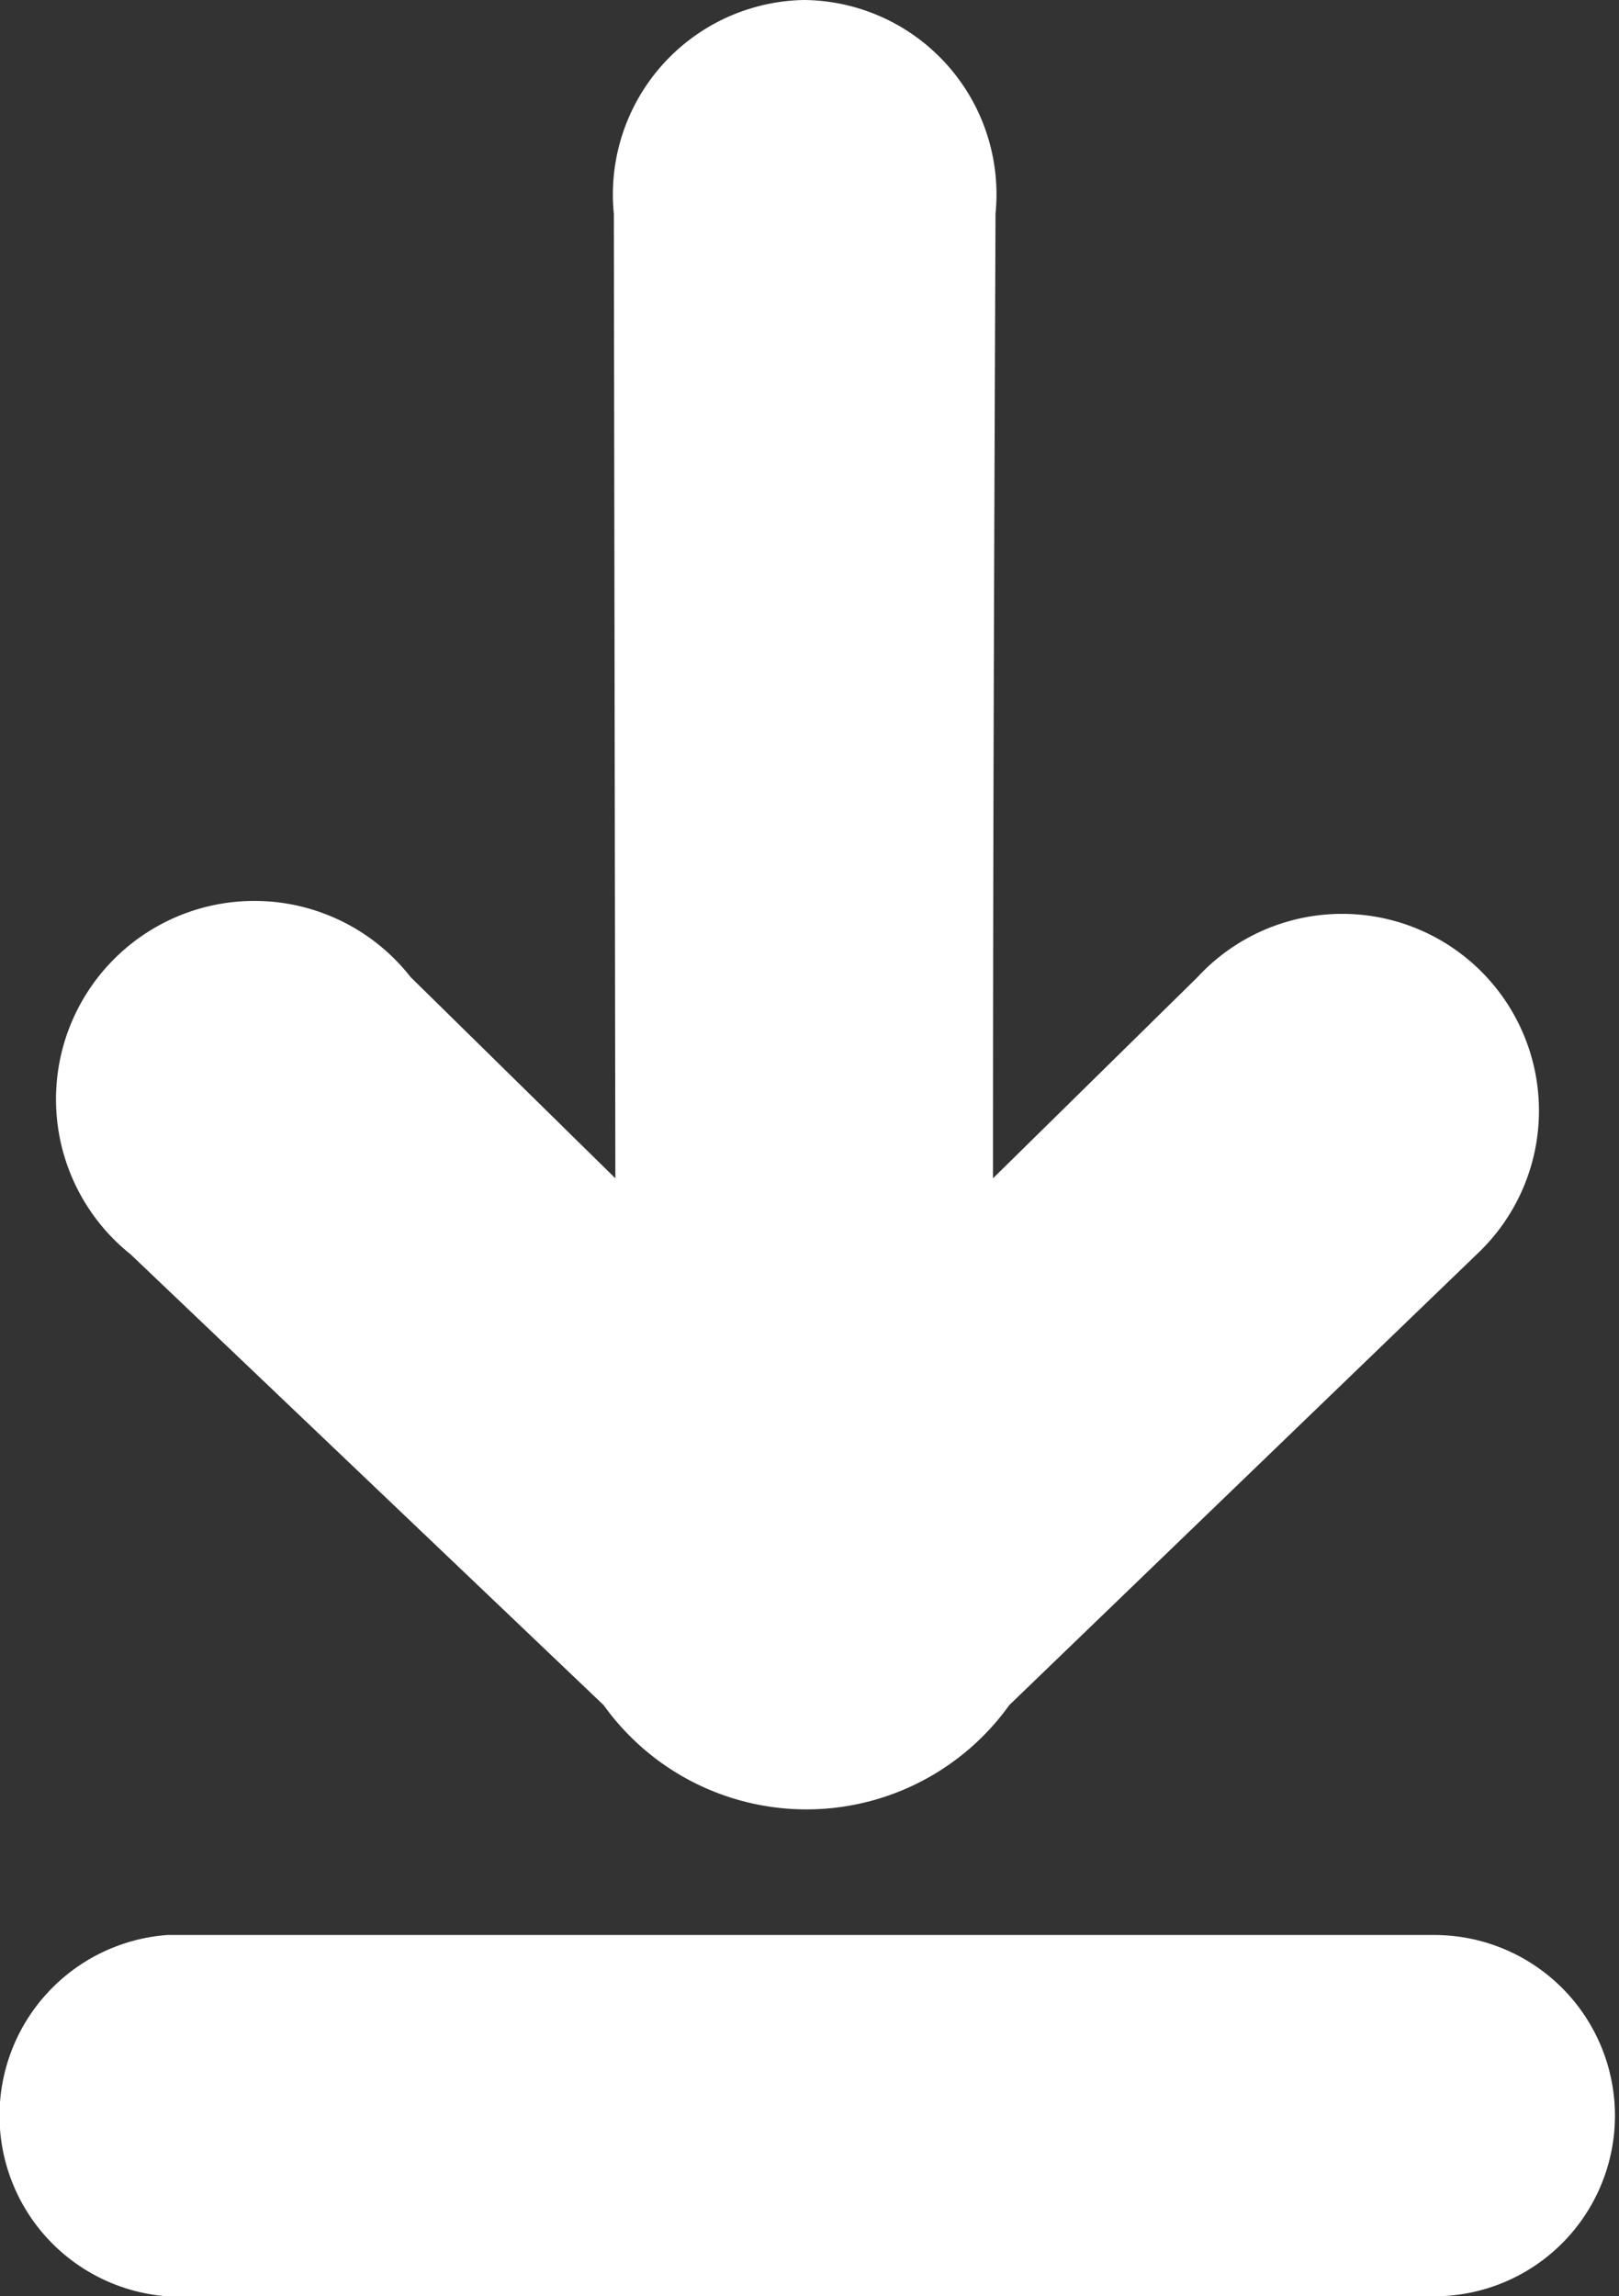 <svg xmlns="http://www.w3.org/2000/svg" width="9.582" height="13.589" viewBox="0 0 9.582 13.589">
  <rect x="0" y="0" width="9.582" height="13.589" fill="#333333" stroke="none"/>
  <g id="layer1" transform="translate(-1.306 -0.525)">
    <g id="g3603" transform="translate(1.306 0.525)">
      <path id="path2802" d="M-5.1,295.678a1.072,1.072,0,0,0,0,2.138H2.4a1.069,1.069,0,1,0,0-2.138Z" transform="translate(6.089 -284.227)" fill="#fff"/>
      <path id="path2798" d="M-1.533,291.211a1.151,1.151,0,0,0-1.129,1.265l.009,5.708-1.212-1.191a1.174,1.174,0,1,0-1.657,1.641l2.8,2.668a1.476,1.476,0,0,0,2.4,0l2.767-2.668a1.165,1.165,0,1,0-1.652-1.641l-1.211,1.191c0-2.041.008-3.959.015-5.709a1.15,1.15,0,0,0-1.129-1.264Z" transform="translate(6.295 -291.211)" fill="#fff"/>
    </g>
  </g>
</svg>
